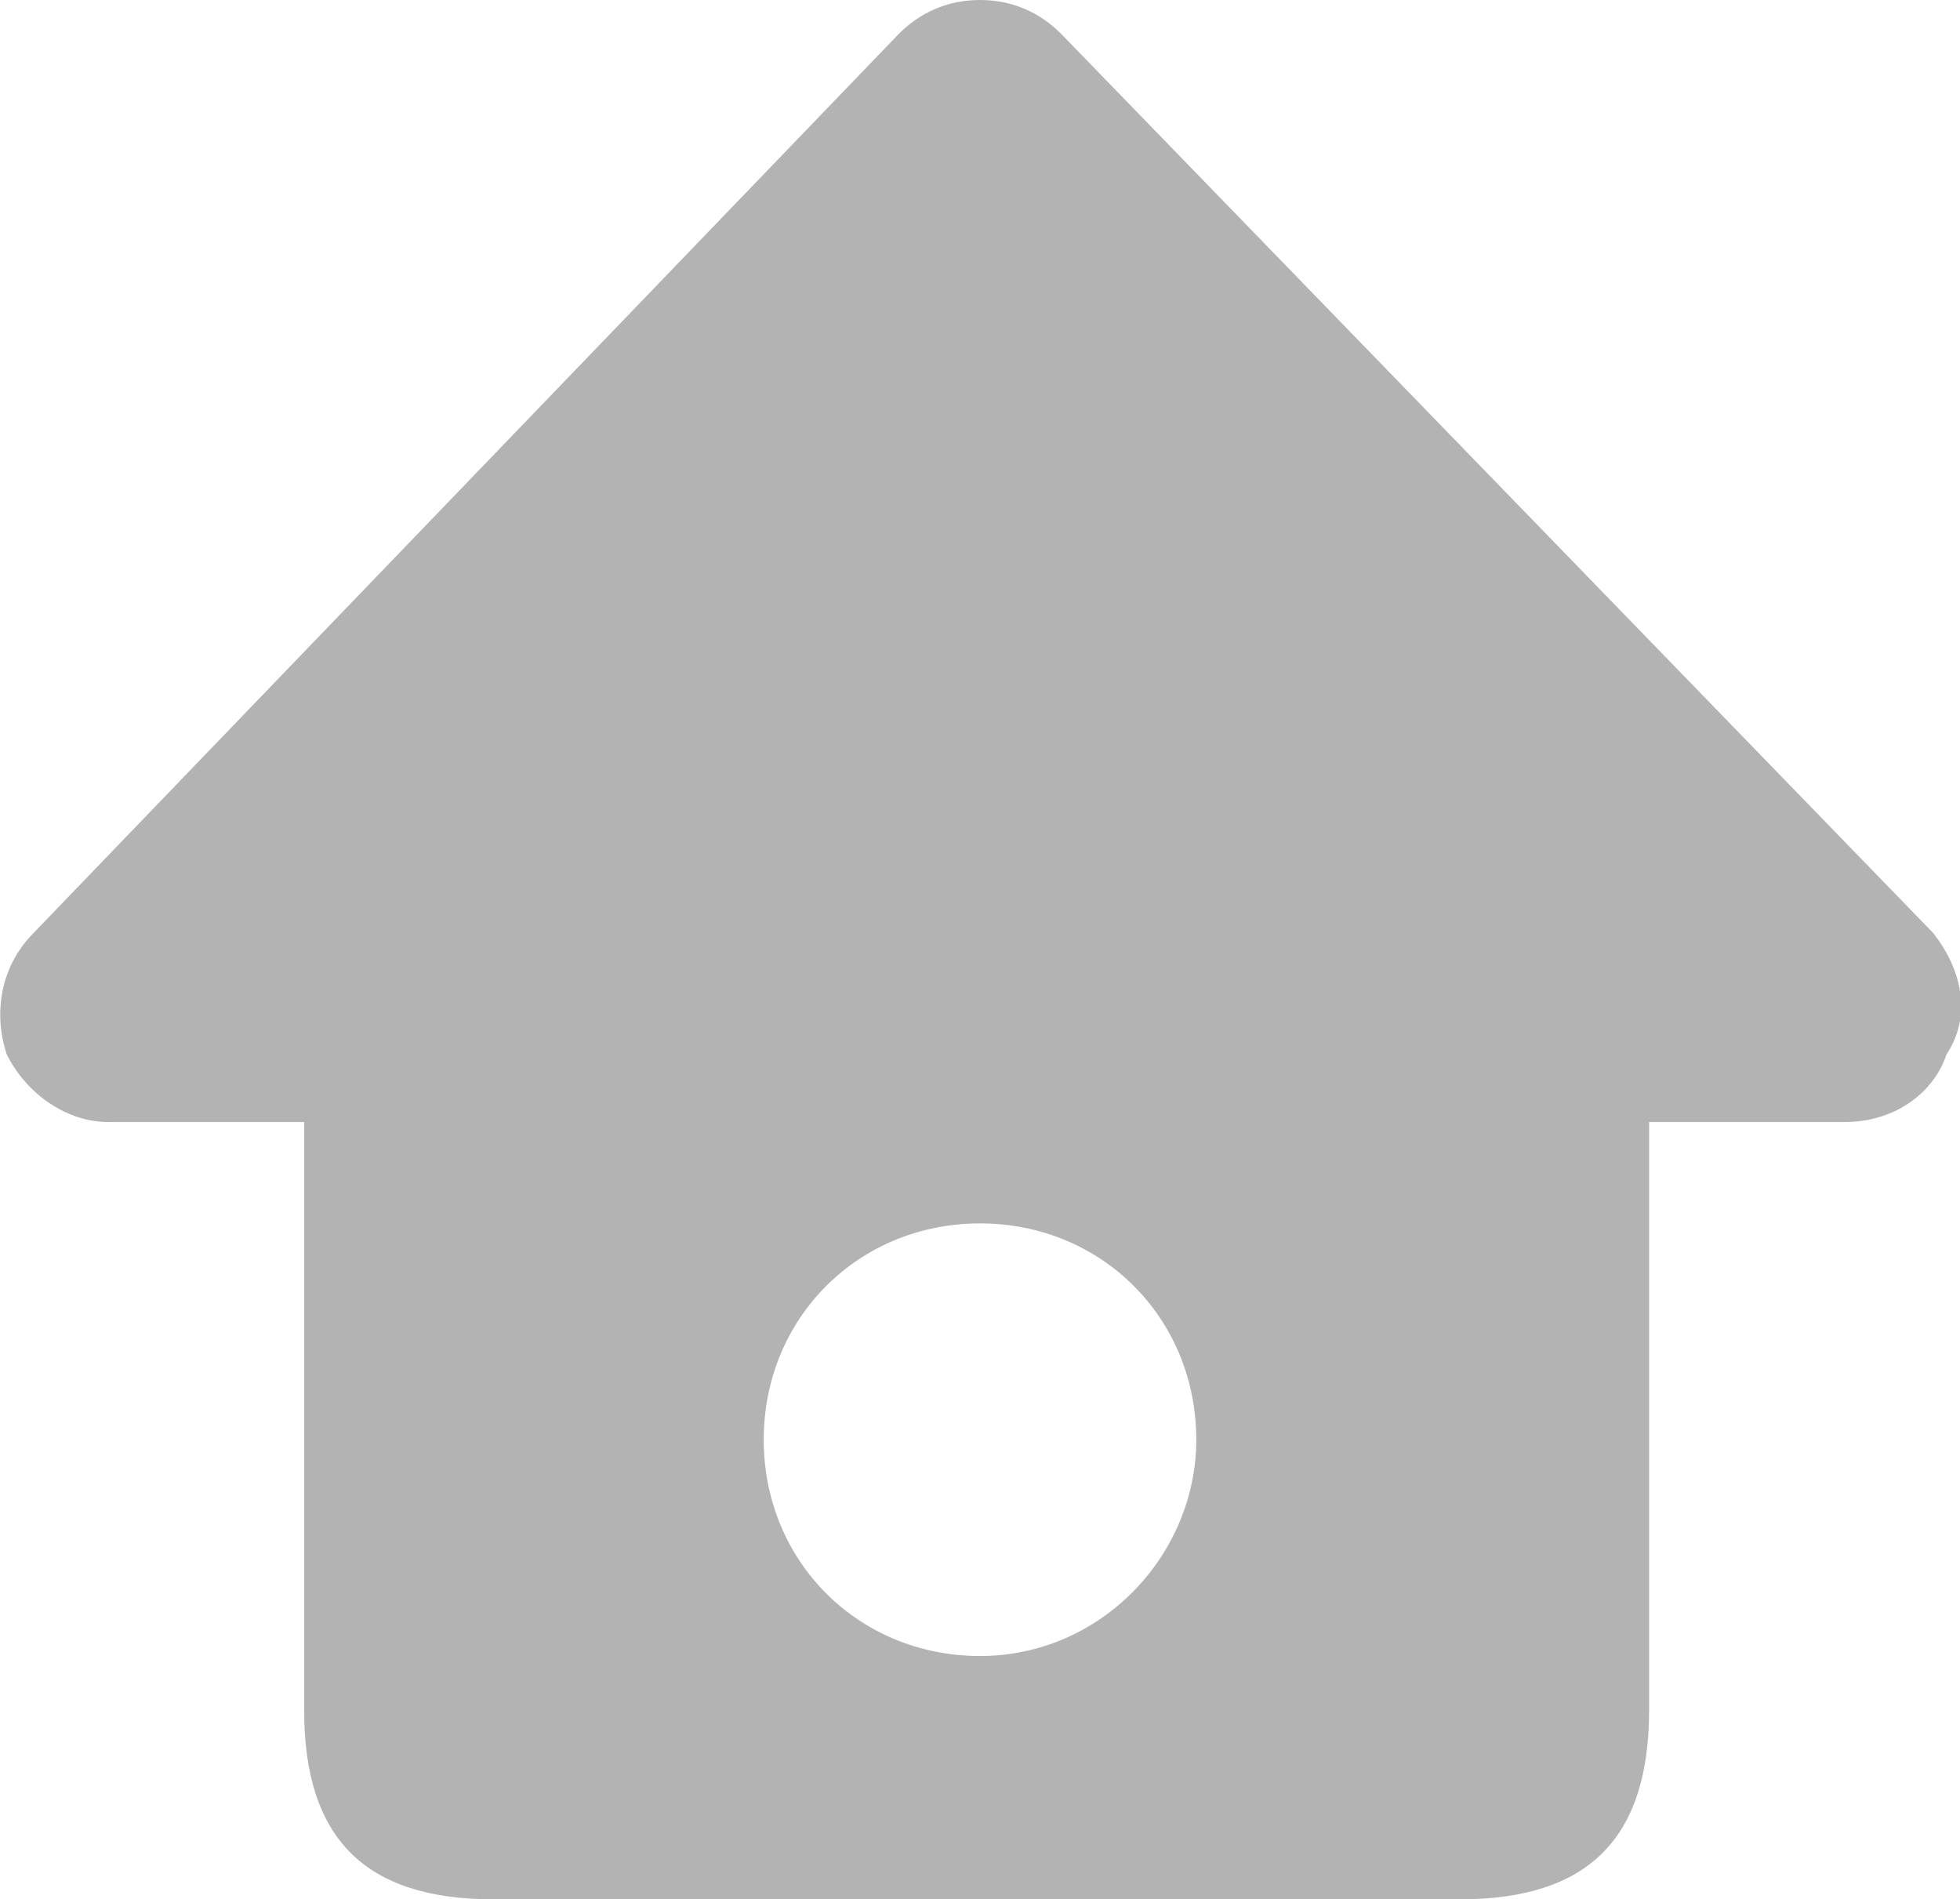 <?xml version="1.0" encoding="utf-8"?>
<!-- Generator: Adobe Illustrator 21.0.0, SVG Export Plug-In . SVG Version: 6.00 Build 0)  -->
<svg version="1.1" id="图层_1" xmlns="http://www.w3.org/2000/svg" xmlns:xlink="http://www.w3.org/1999/xlink" x="0px" y="0px"
	 viewBox="0 0 29 28.1" style="enable-background:new 0 0 29 28.1;" xml:space="preserve">
<style type="text/css">
	.st0{fill:#b3b3b3;}
</style>
<path class="st0" d="M28.6,13.8L15.7,0.5C15.4,0.2,15,0,14.5,0c-0.5,0-0.9,0.2-1.2,0.5L0.5,13.8C0,14.3-0.1,15,0.1,15.6
	c0.3,0.6,0.9,1,1.5,1h2.9v8.7c0,1.9,0.9,2.8,2.8,2.8h14.3c1.9,0,2.8-0.9,2.8-2.8v-8.7h2.9c0.7,0,1.3-0.4,1.5-1
	C29.2,15,29,14.3,28.6,13.8z M14.5,24.5c-1.8,0-3.2-1.4-3.2-3.2c0-1.8,1.4-3.2,3.2-3.2s3.2,1.4,3.2,3.2C17.7,23,16.3,24.5,14.5,24.5
	z"/>
<g>
</g>
<g>
</g>
<g>
</g>
<g>
</g>
<g>
</g>
<g>
</g>
<g>
</g>
<g>
</g>
<g>
</g>
<g>
</g>
<g>
</g>
<g>
</g>
<g>
</g>
<g>
</g>
<g>
</g>
</svg>
